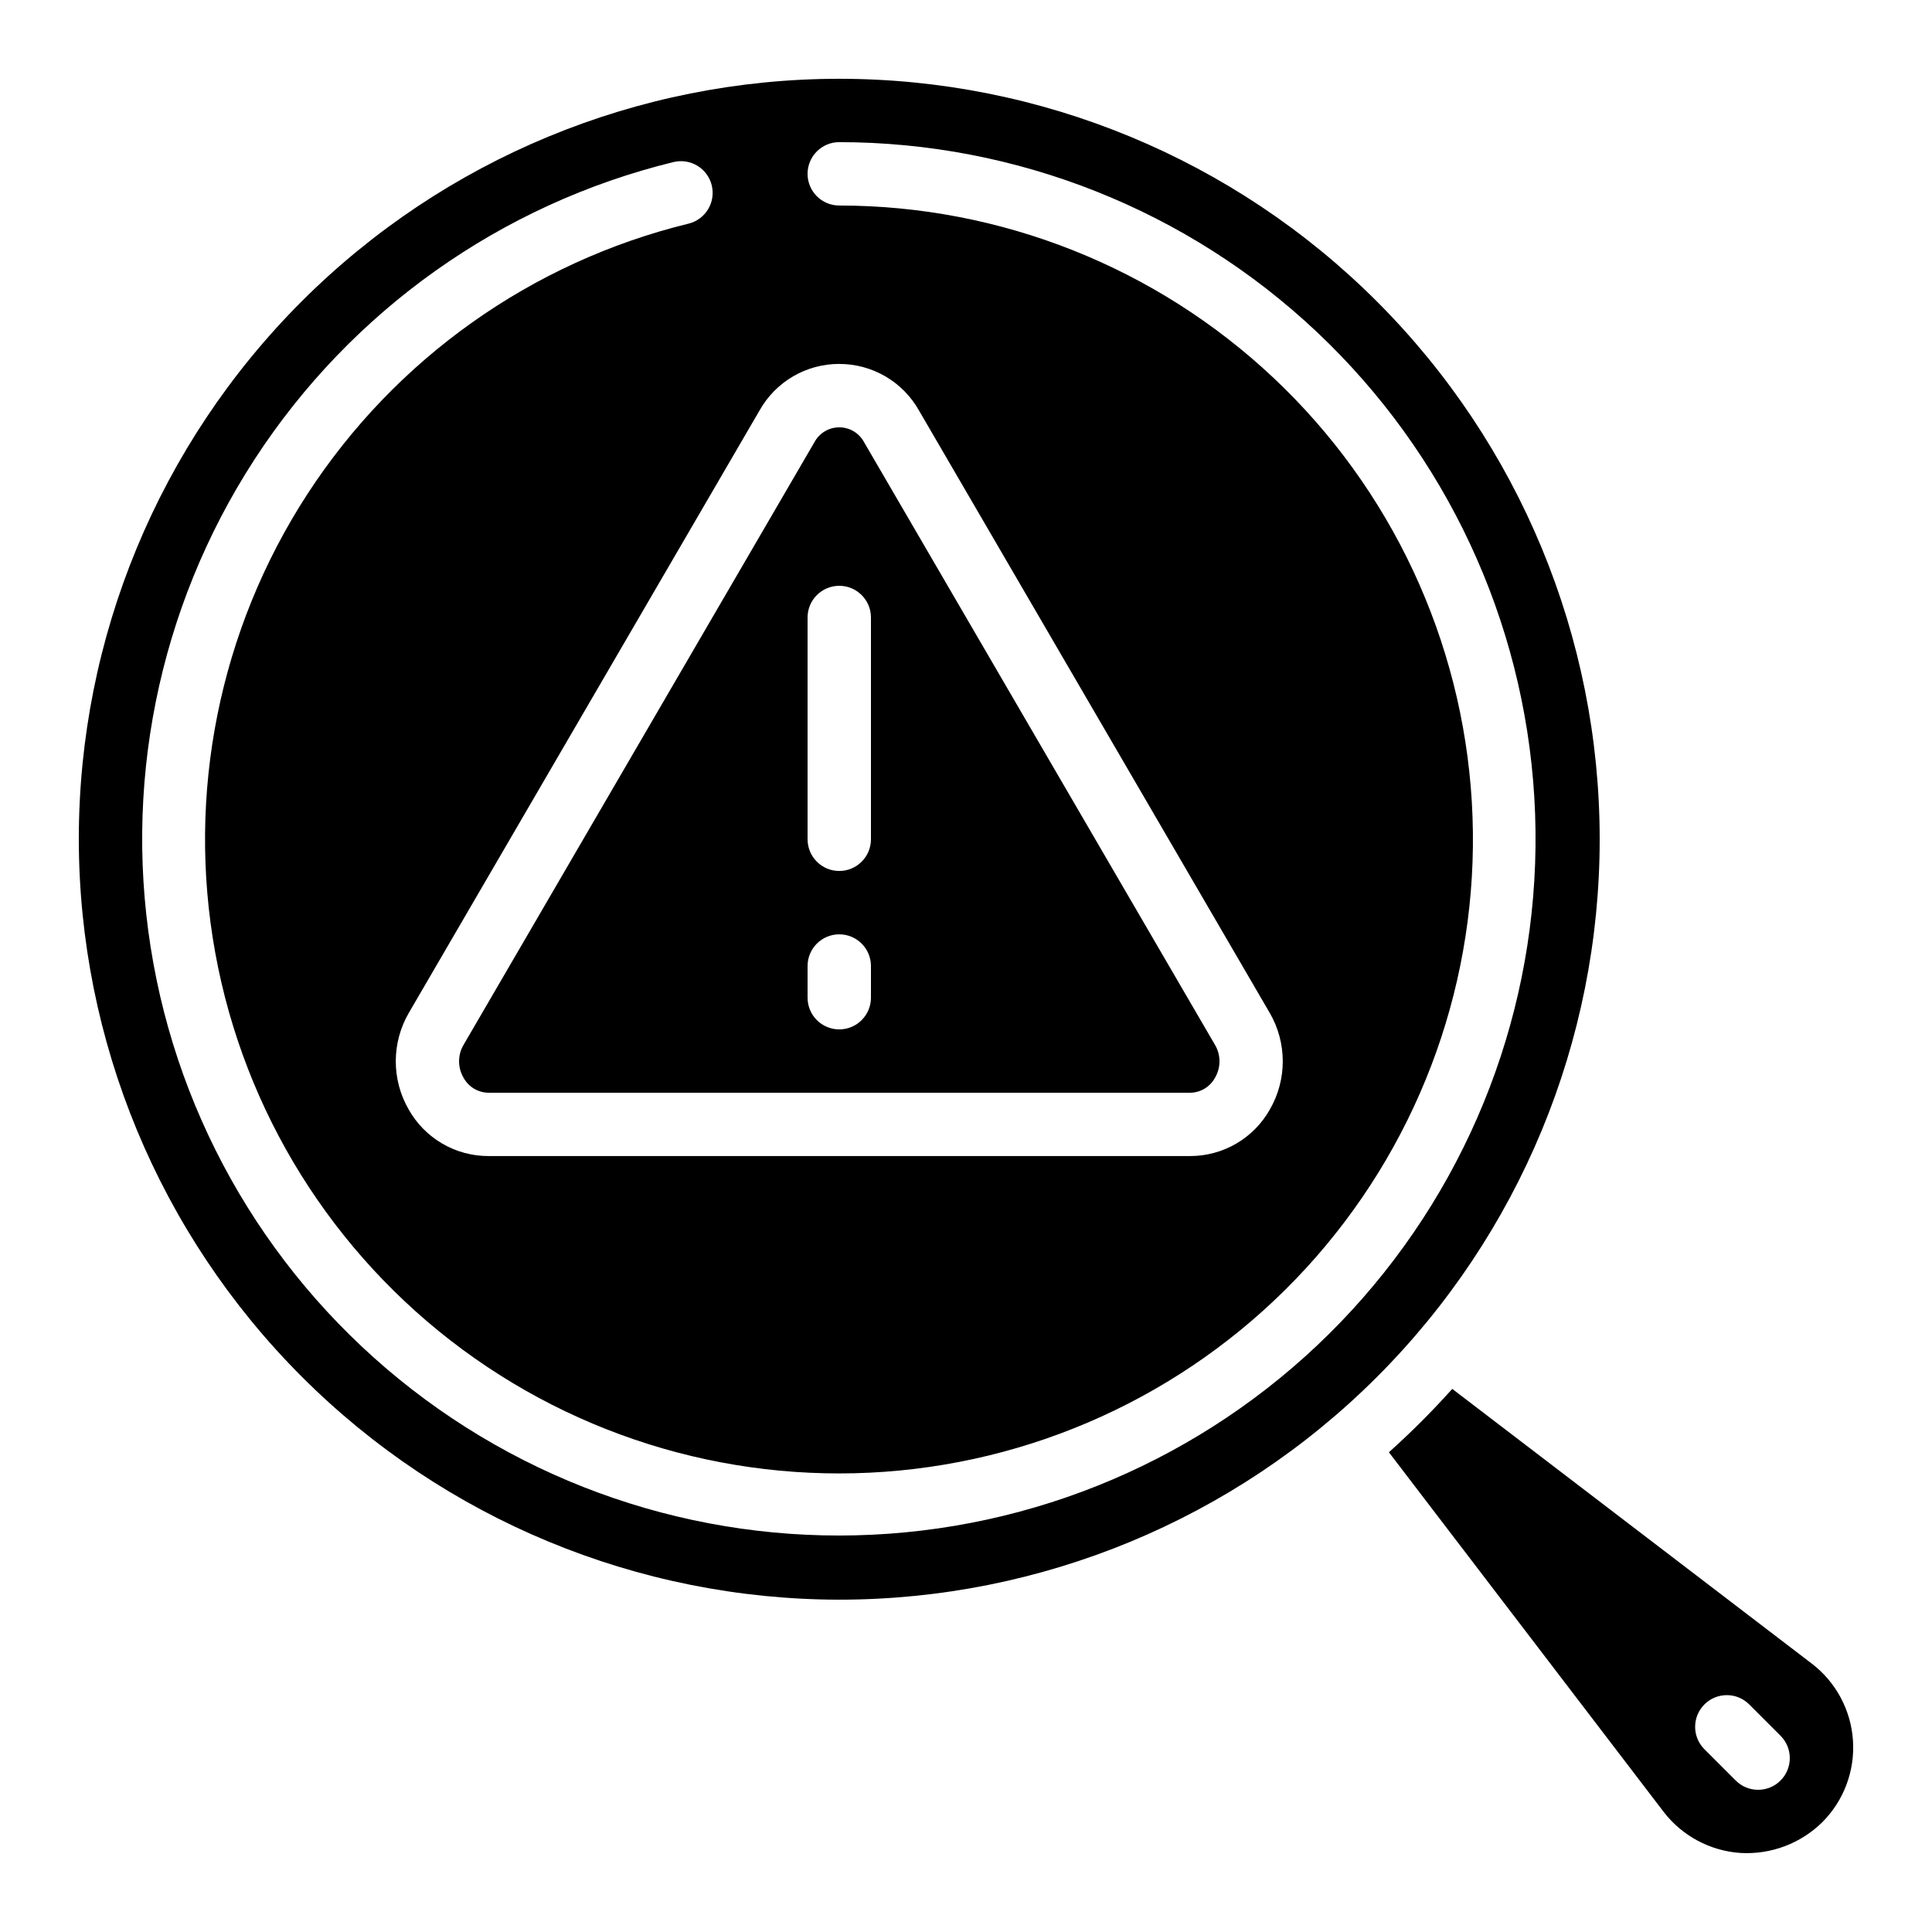 <?xml version="1.0" encoding="UTF-8"?>
<!-- Uploaded to: SVG Repo, www.svgrepo.com, Generator: SVG Repo Mixer Tools -->
<svg fill="#000000" width="800px" height="800px" version="1.1" viewBox="144 144 512 512" xmlns="http://www.w3.org/2000/svg">
 <g>
  <path d="m273.45 433.59h185.92c2.766-0.023 5.301-1.543 6.617-3.973 1.586-2.688 1.586-6.027 0-8.715l-92.977-159.68c-1.289-2.438-3.816-3.965-6.574-3.973s-5.297 1.504-6.602 3.934l-92.984 159.71c-1.586 2.691-1.586 6.031 0 8.723 1.32 2.422 3.844 3.938 6.598 3.973zm84.566-125.95c0-4.637 3.758-8.395 8.395-8.395 4.637 0 8.398 3.758 8.398 8.395v58.777c0 4.637-3.762 8.398-8.398 8.398-4.637 0-8.395-3.762-8.395-8.398zm0 92.363v0.004c0-4.641 3.758-8.398 8.395-8.398 4.637 0 8.398 3.758 8.398 8.398v8.398-0.004c0 4.637-3.762 8.398-8.398 8.398-4.637 0-8.395-3.762-8.395-8.398z"/>
  <path d="m366.41 567.93c53.449 0 104.71-21.23 142.5-59.023 37.793-37.793 59.023-89.051 59.023-142.5 0-53.445-21.23-104.7-59.023-142.5-37.793-37.793-89.051-59.027-142.5-59.027-53.445 0-104.7 21.234-142.5 59.027-37.793 37.793-59.027 89.051-59.027 142.5 0.062 53.43 21.316 104.65 59.094 142.43 37.781 37.781 89.004 59.031 142.43 59.094zm0-327.48c4.305-0.004 8.535 1.137 12.254 3.309 3.715 2.172 6.785 5.297 8.891 9.055l92.938 159.62v-0.004c4.578 7.891 4.606 17.621 0.066 25.535-2.109 3.766-5.184 6.902-8.906 9.082-3.727 2.18-7.965 3.328-12.281 3.32h-185.92c-4.316 0.008-8.555-1.141-12.277-3.32-3.727-2.18-6.801-5.316-8.906-9.082-2.231-3.891-3.398-8.297-3.387-12.781 0.016-4.484 1.207-8.883 3.461-12.762l92.953-159.66c2.106-3.746 5.176-6.863 8.887-9.027 3.711-2.164 7.934-3.301 12.23-3.293zm-43.949-53.496c4.508-1.102 9.055 1.656 10.156 6.16 1.105 4.508-1.652 9.055-6.156 10.156-41.59 10.164-77.73 35.82-101.04 71.734-23.309 35.91-32.027 79.367-24.379 121.49 7.652 42.125 31.098 79.738 65.543 105.16 34.449 25.422 77.305 36.73 119.81 31.621 42.508-5.109 81.461-26.254 108.9-59.117 27.441-32.859 41.305-74.961 38.75-117.7-2.551-42.738-21.32-82.887-52.477-112.25-31.156-29.367-72.348-45.727-115.16-45.742-4.637 0-8.395-3.762-8.395-8.398s3.758-8.398 8.395-8.398c47.047 0.027 92.312 18.016 126.55 50.285 34.23 32.273 54.855 76.398 57.652 123.36 2.801 46.965-12.438 93.227-42.598 129.34-30.156 36.109-72.965 59.344-119.68 64.957-46.711 5.613-93.805-6.816-131.66-34.754s-63.617-69.27-72.023-115.56c-8.41-46.293 1.172-94.047 26.781-133.51 25.613-39.465 65.328-67.66 111.03-78.836z"/>
  <path d="m624.11 584.85-95.246-72.777c-5.289 5.894-10.898 11.504-16.793 16.793l72.793 95.27v0.004c4.91 6.394 12.332 10.371 20.379 10.914 8.059 0.469 15.938-2.492 21.688-8.152 5.703-5.715 8.664-13.609 8.125-21.664-0.539-8.055-4.523-15.484-10.938-20.387zm-8.254 31.008c-3.277 3.277-8.594 3.277-11.871 0l-8.398-8.398c-3.184-3.293-3.137-8.531 0.102-11.77s8.477-3.285 11.77-0.102l8.398 8.398c3.277 3.277 3.277 8.594 0 11.871z"/>
 </g>
</svg>